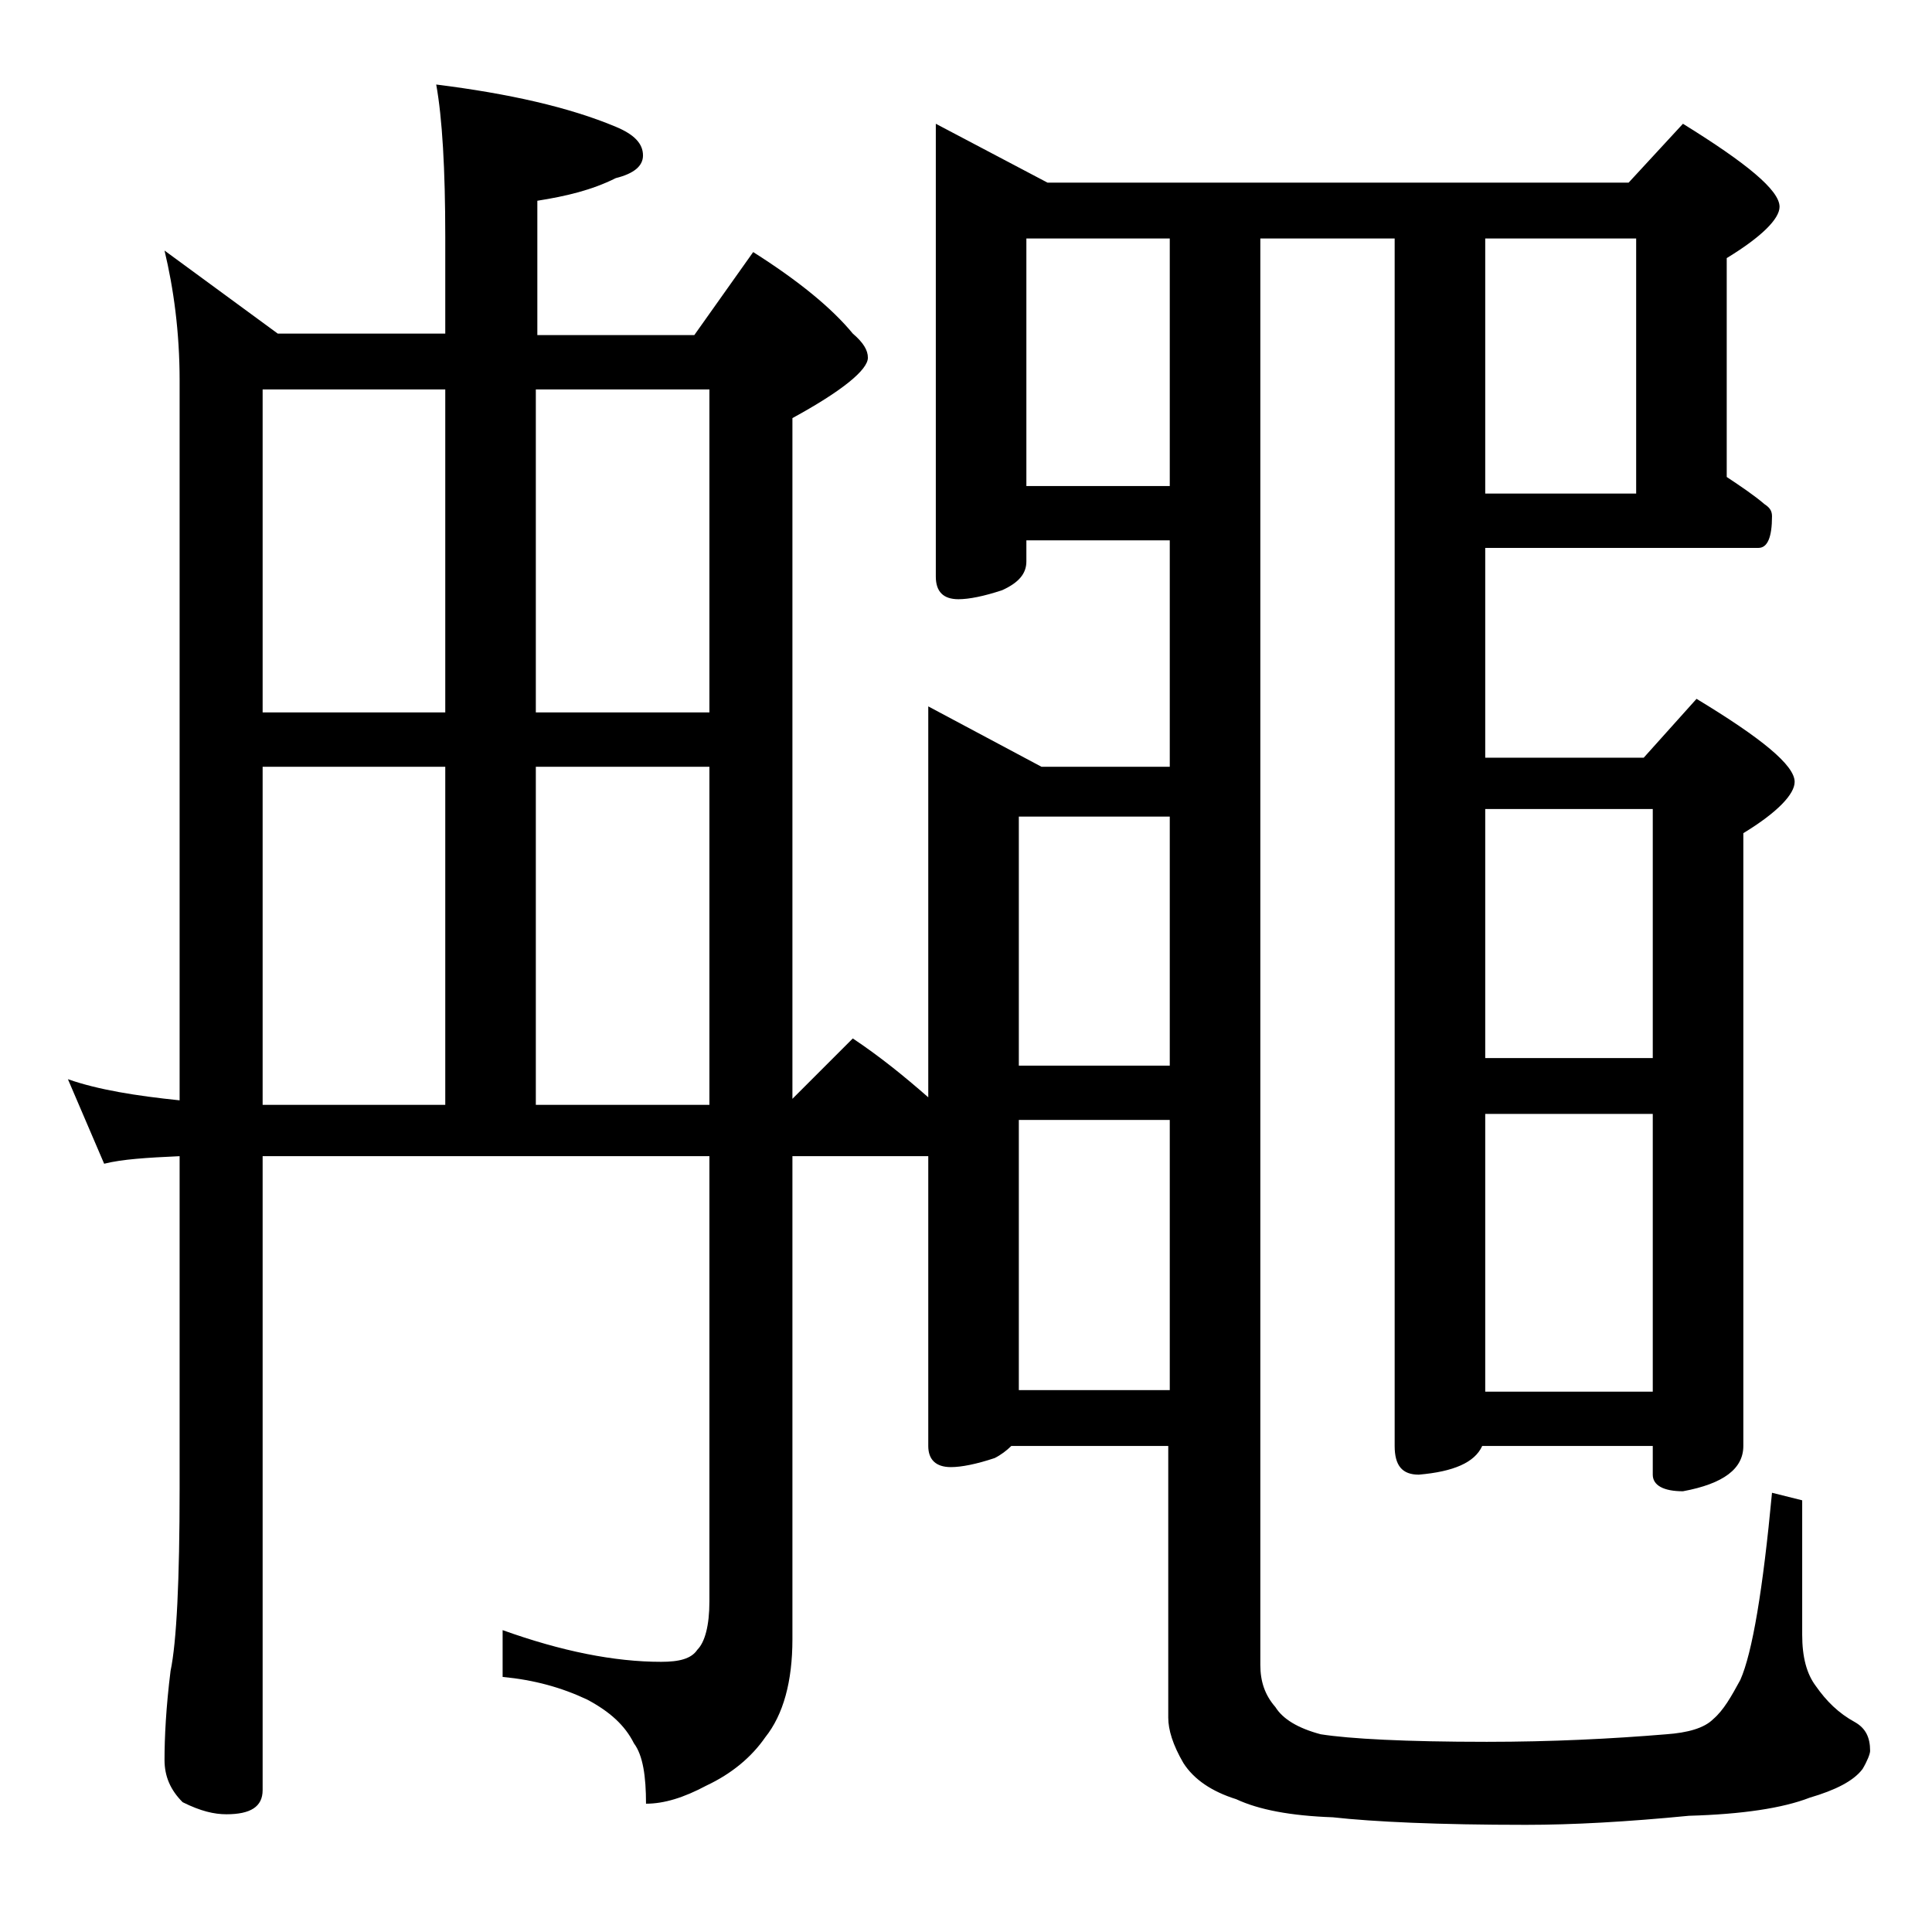 <?xml version="1.0" encoding="utf-8"?>
<!-- Generator: Adobe Illustrator 18.0.0, SVG Export Plug-In . SVG Version: 6.00 Build 0)  -->
<!DOCTYPE svg PUBLIC "-//W3C//DTD SVG 1.1//EN" "http://www.w3.org/Graphics/SVG/1.1/DTD/svg11.dtd">
<svg version="1.1" id="Layer_1" xmlns="http://www.w3.org/2000/svg" xmlns:xlink="http://www.w3.org/1999/xlink" x="0px" y="0px"
	 viewBox="0 0 128 128" enable-background="new 0 0 128 128" xml:space="preserve">
<path d="M10.9,16.6l7.5,5.5h11.1v-6.4c0-4.5-0.2-7.9-0.6-10.1c4.8,0.6,8.8,1.5,11.9,2.8c1.2,0.5,1.8,1.1,1.8,1.9
	c0,0.7-0.6,1.2-1.8,1.5c-1.6,0.8-3.3,1.2-5.2,1.5v8.9H46l3.9-5.5c3,1.9,5.2,3.7,6.6,5.4c0.7,0.6,1,1.1,1,1.6c0,0.8-1.7,2.2-5,4v45.1
	l4-4c1.8,1.2,3.4,2.5,5,3.9V46.8l7.5,4h8.5v-15H68v1.4c0,0.8-0.5,1.4-1.6,1.9c-1.2,0.4-2.2,0.6-2.9,0.6c-1,0-1.5-0.5-1.5-1.5V8.2
	l7.4,3.9h38.5l3.6-3.9c4.2,2.6,6.4,4.4,6.4,5.5c0,0.8-1.2,2-3.5,3.4v14.5c0.9,0.6,1.8,1.2,2.5,1.8c0.3,0.2,0.5,0.4,0.5,0.8
	c0,1.4-0.3,2.1-0.9,2.1H98.4v13.9h10.5l3.5-3.9c4.3,2.6,6.5,4.4,6.5,5.5c0,0.8-1.1,2-3.4,3.4v40.6c0,1.5-1.3,2.5-4,3
	c-1.3,0-2-0.4-2-1.1v-1.9H98.2c-0.5,1.1-1.9,1.7-4.2,1.9c-1.1,0-1.6-0.6-1.6-1.9v-80h-8.9v94.5c0,1.1,0.3,2,1,2.8
	c0.5,0.8,1.5,1.4,3,1.8c1.9,0.3,5.6,0.5,11,0.5c4.3,0,8.3-0.2,11.9-0.5c1.4-0.1,2.5-0.4,3.1-1c0.7-0.6,1.2-1.5,1.8-2.6
	c0.8-1.8,1.5-6,2.1-12.4l2,0.5v8.9c0,1.5,0.3,2.6,0.9,3.4c0.7,1,1.5,1.8,2.6,2.4c0.7,0.4,1,1,1,1.9c0,0.2-0.2,0.7-0.5,1.2
	c-0.6,0.8-1.8,1.4-3.5,1.9c-1.8,0.7-4.5,1.1-8,1.2c-4.1,0.4-7.7,0.6-10.8,0.6c-5.8,0-10.1-0.2-12.8-0.5c-2.8-0.1-4.9-0.5-6.4-1.2
	c-1.6-0.5-2.8-1.3-3.5-2.4c-0.7-1.2-1-2.2-1-3V95.8H67c-0.3,0.3-0.7,0.6-1.1,0.8c-1.2,0.4-2.2,0.6-2.9,0.6c-1,0-1.5-0.5-1.5-1.4
	V76.6h-9v32c0,2.8-0.6,5-1.8,6.5c-0.9,1.3-2.2,2.4-3.9,3.2c-1.5,0.8-2.8,1.2-4,1.2c0-1.8-0.2-3.2-0.8-4c-0.6-1.2-1.6-2.1-3.1-2.9
	c-1.7-0.8-3.5-1.3-5.6-1.5v-3.1c3.9,1.4,7.4,2.1,10.5,2.1c1.2,0,2-0.2,2.4-0.8c0.5-0.5,0.8-1.6,0.8-3.2V76.6H17.4v42
	c0,1.1-0.8,1.6-2.4,1.6c-0.8,0-1.7-0.2-2.9-0.8c-0.8-0.8-1.2-1.7-1.2-2.8c0-1.5,0.1-3.5,0.4-5.9c0.4-1.9,0.6-6,0.6-12.1v-22
	c-2.2,0.1-3.8,0.2-5,0.5l-2.4-5.6c2,0.7,4.5,1.1,7.4,1.4V25.2C11.9,22,11.5,19.1,10.9,16.6z M17.4,47.2h12.1V25.8H17.4V47.2z
	 M17.4,73.2h12.1V50.8H17.4V73.2z M35.5,47.2H47V25.8H35.5V47.2z M35.5,73.2H47V50.8H35.5V73.2z M67.5,70.6h10V54.1h-10V70.6z
	 M67.5,92.1h10V74.2h-10V92.1z M77.5,32.1V15.8H68v16.4H77.5z M98.4,15.8v16.9h10V15.8H98.4z M98.4,53.6v16.5h11.1V53.6H98.4z
	 M98.4,73.8v18.4h11.1V73.8H98.4z"/>
</svg>
